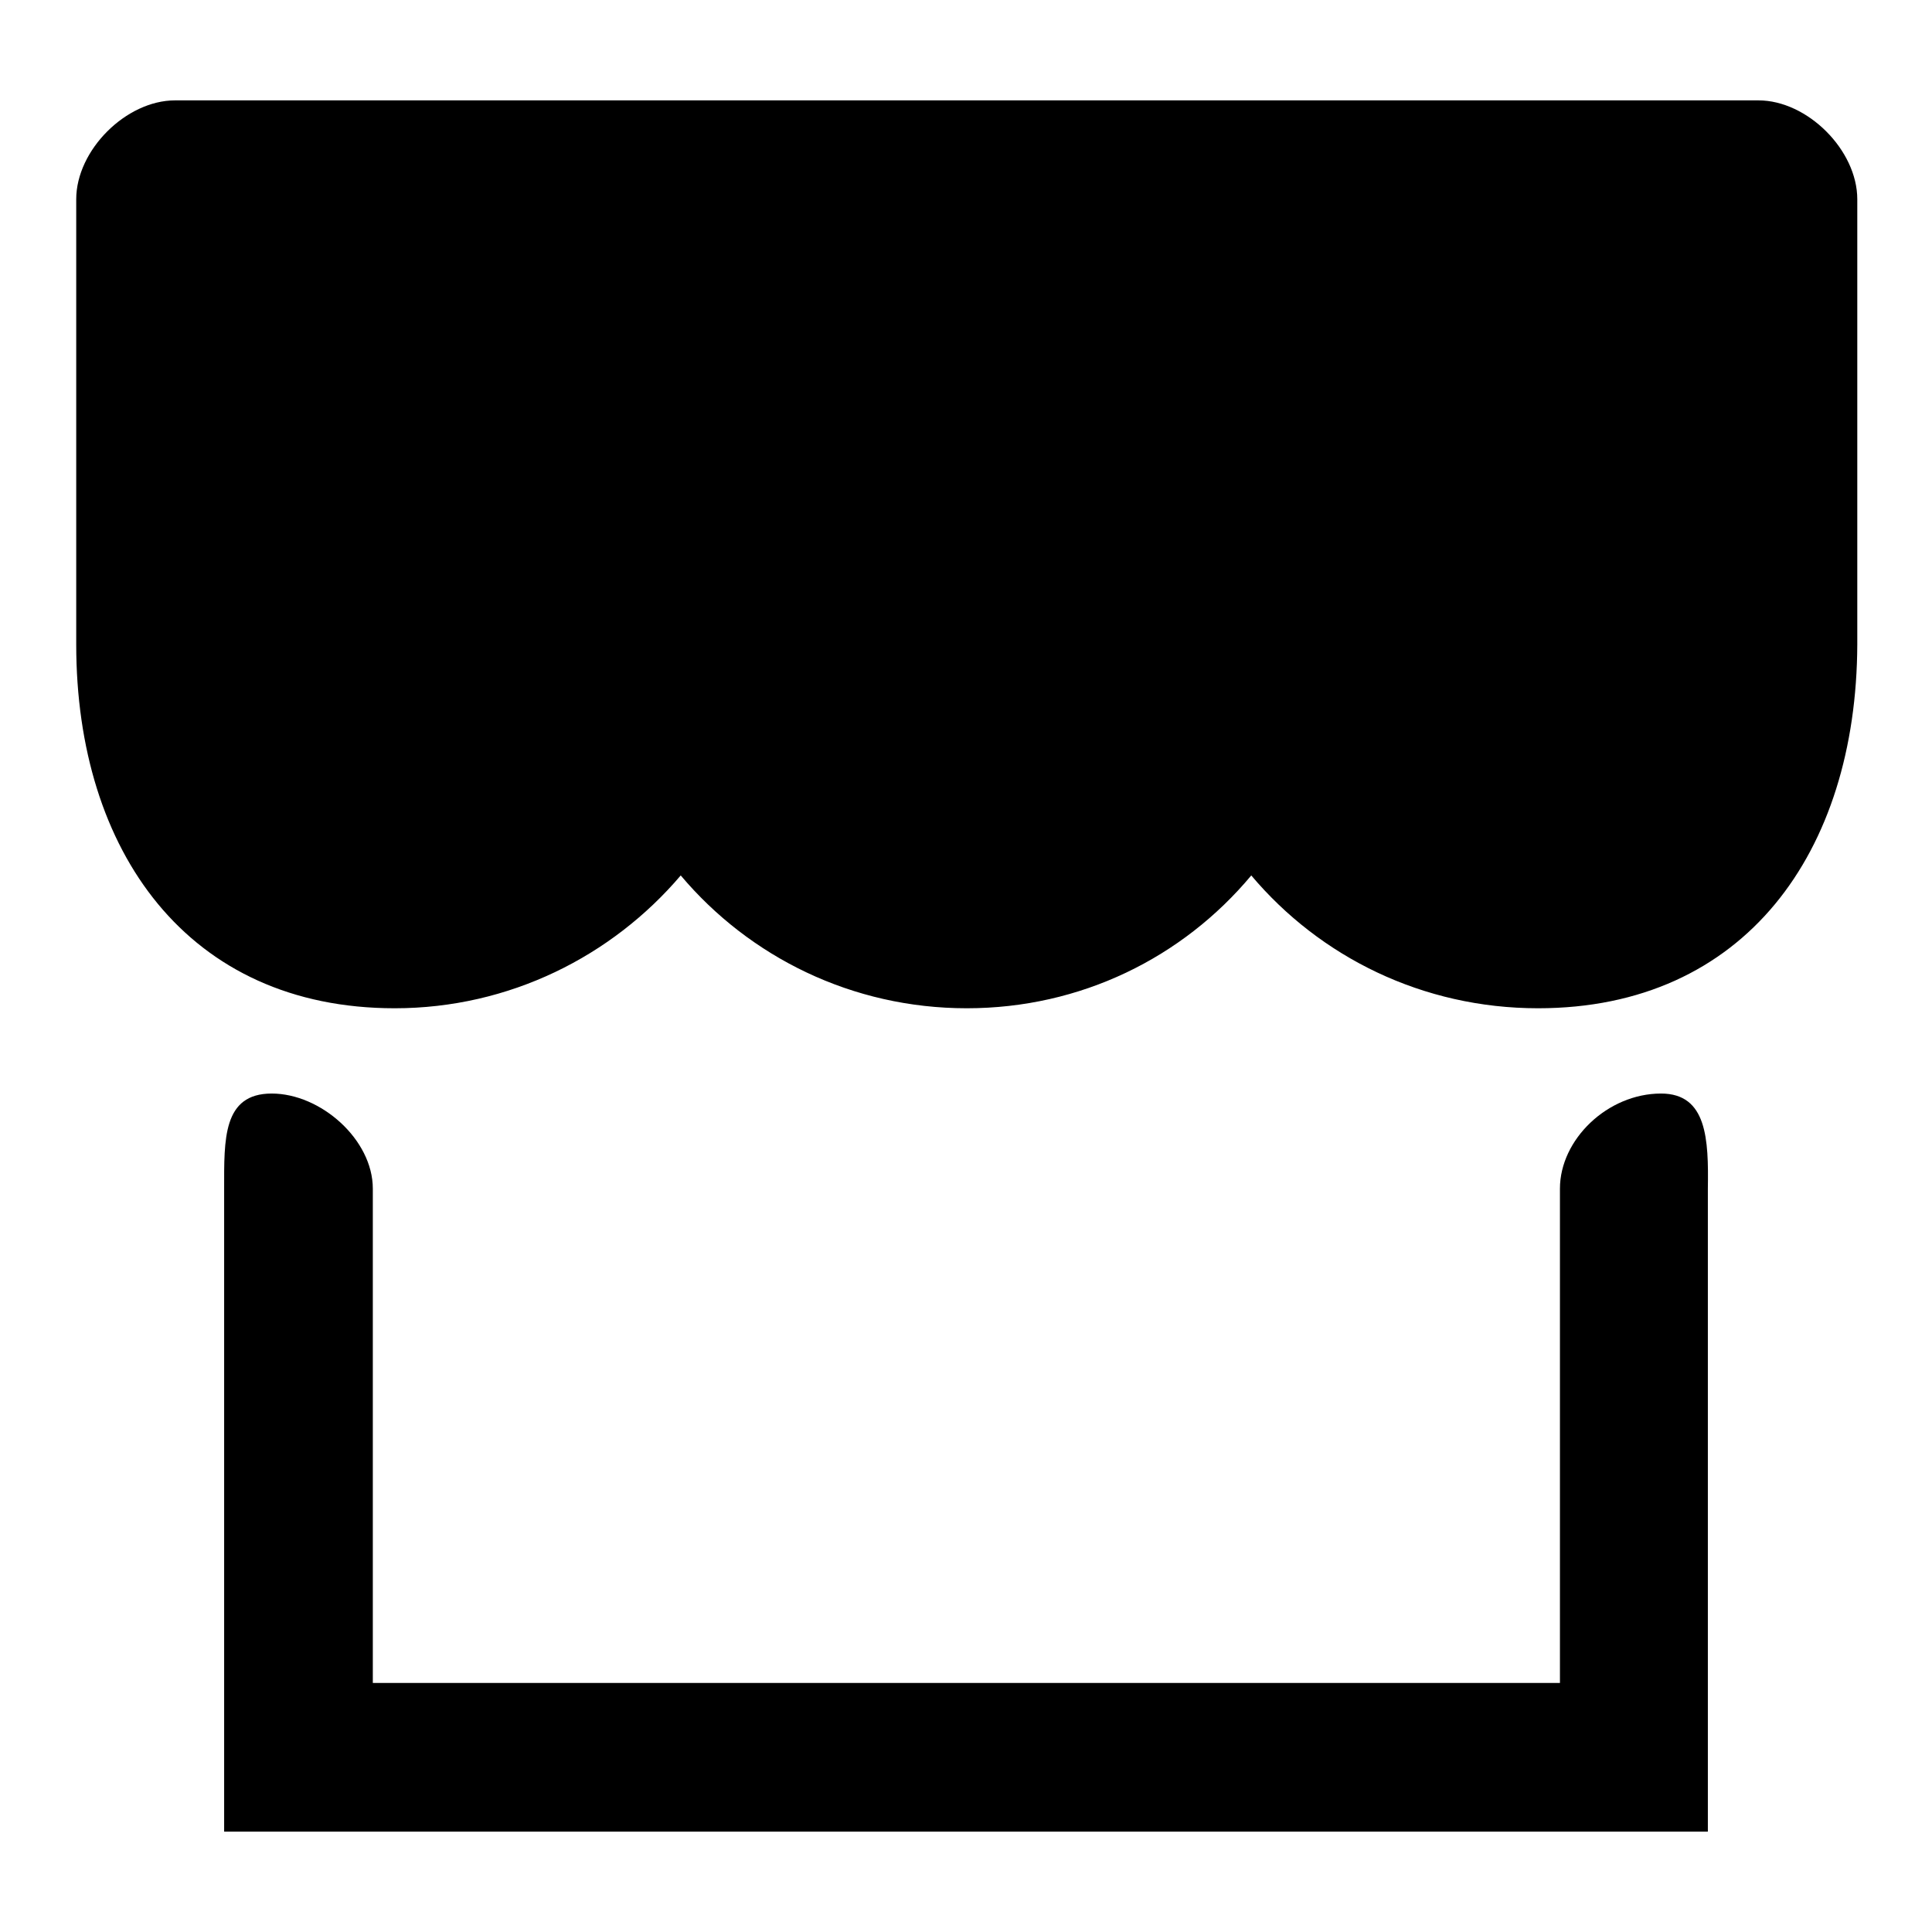<?xml version="1.0" encoding="utf-8"?>
<!-- Svg Vector Icons : http://www.onlinewebfonts.com/icon -->
<!DOCTYPE svg PUBLIC "-//W3C//DTD SVG 1.1//EN" "http://www.w3.org/Graphics/SVG/1.1/DTD/svg11.dtd">
<svg version="1.1" xmlns="http://www.w3.org/2000/svg" xmlns:xlink="http://www.w3.org/1999/xlink" x="0px" y="0px" viewBox="0 0 256 256" enable-background="new 0 0 256 256" xml:space="preserve">
<g><g><path fill="#000000" d="M203.8,133.6c-15.3,0-28.9-6.8-38-17.6c-9.1,10.9-22.6,17.6-37.7,17.6c-15.2,0-28.8-6.8-37.9-17.6c-9.1,10.7-22.7,17.6-37.9,17.6c-27.4,0-42.2-20.8-42.2-48.2v-59c0-6.5,6.6-13.1,13.1-13.1h209.8c6.5,0,13.1,6.6,13.1,13.1v59C246,112.9,231.2,133.6,203.8,133.6L203.8,133.6z M226.3,242.7H29.7v-85.2c0-6.5-0.2-12.6,6.3-12.6c6.5,0,13.4,6.1,13.4,12.6V223h157.3v-65.5c0-6.5,6.3-12.6,13.4-12.6h0c6.1,0,6.3,6.1,6.2,12.6v78.6L226.3,242.7L226.3,242.7z"/></g></g>
</svg>
